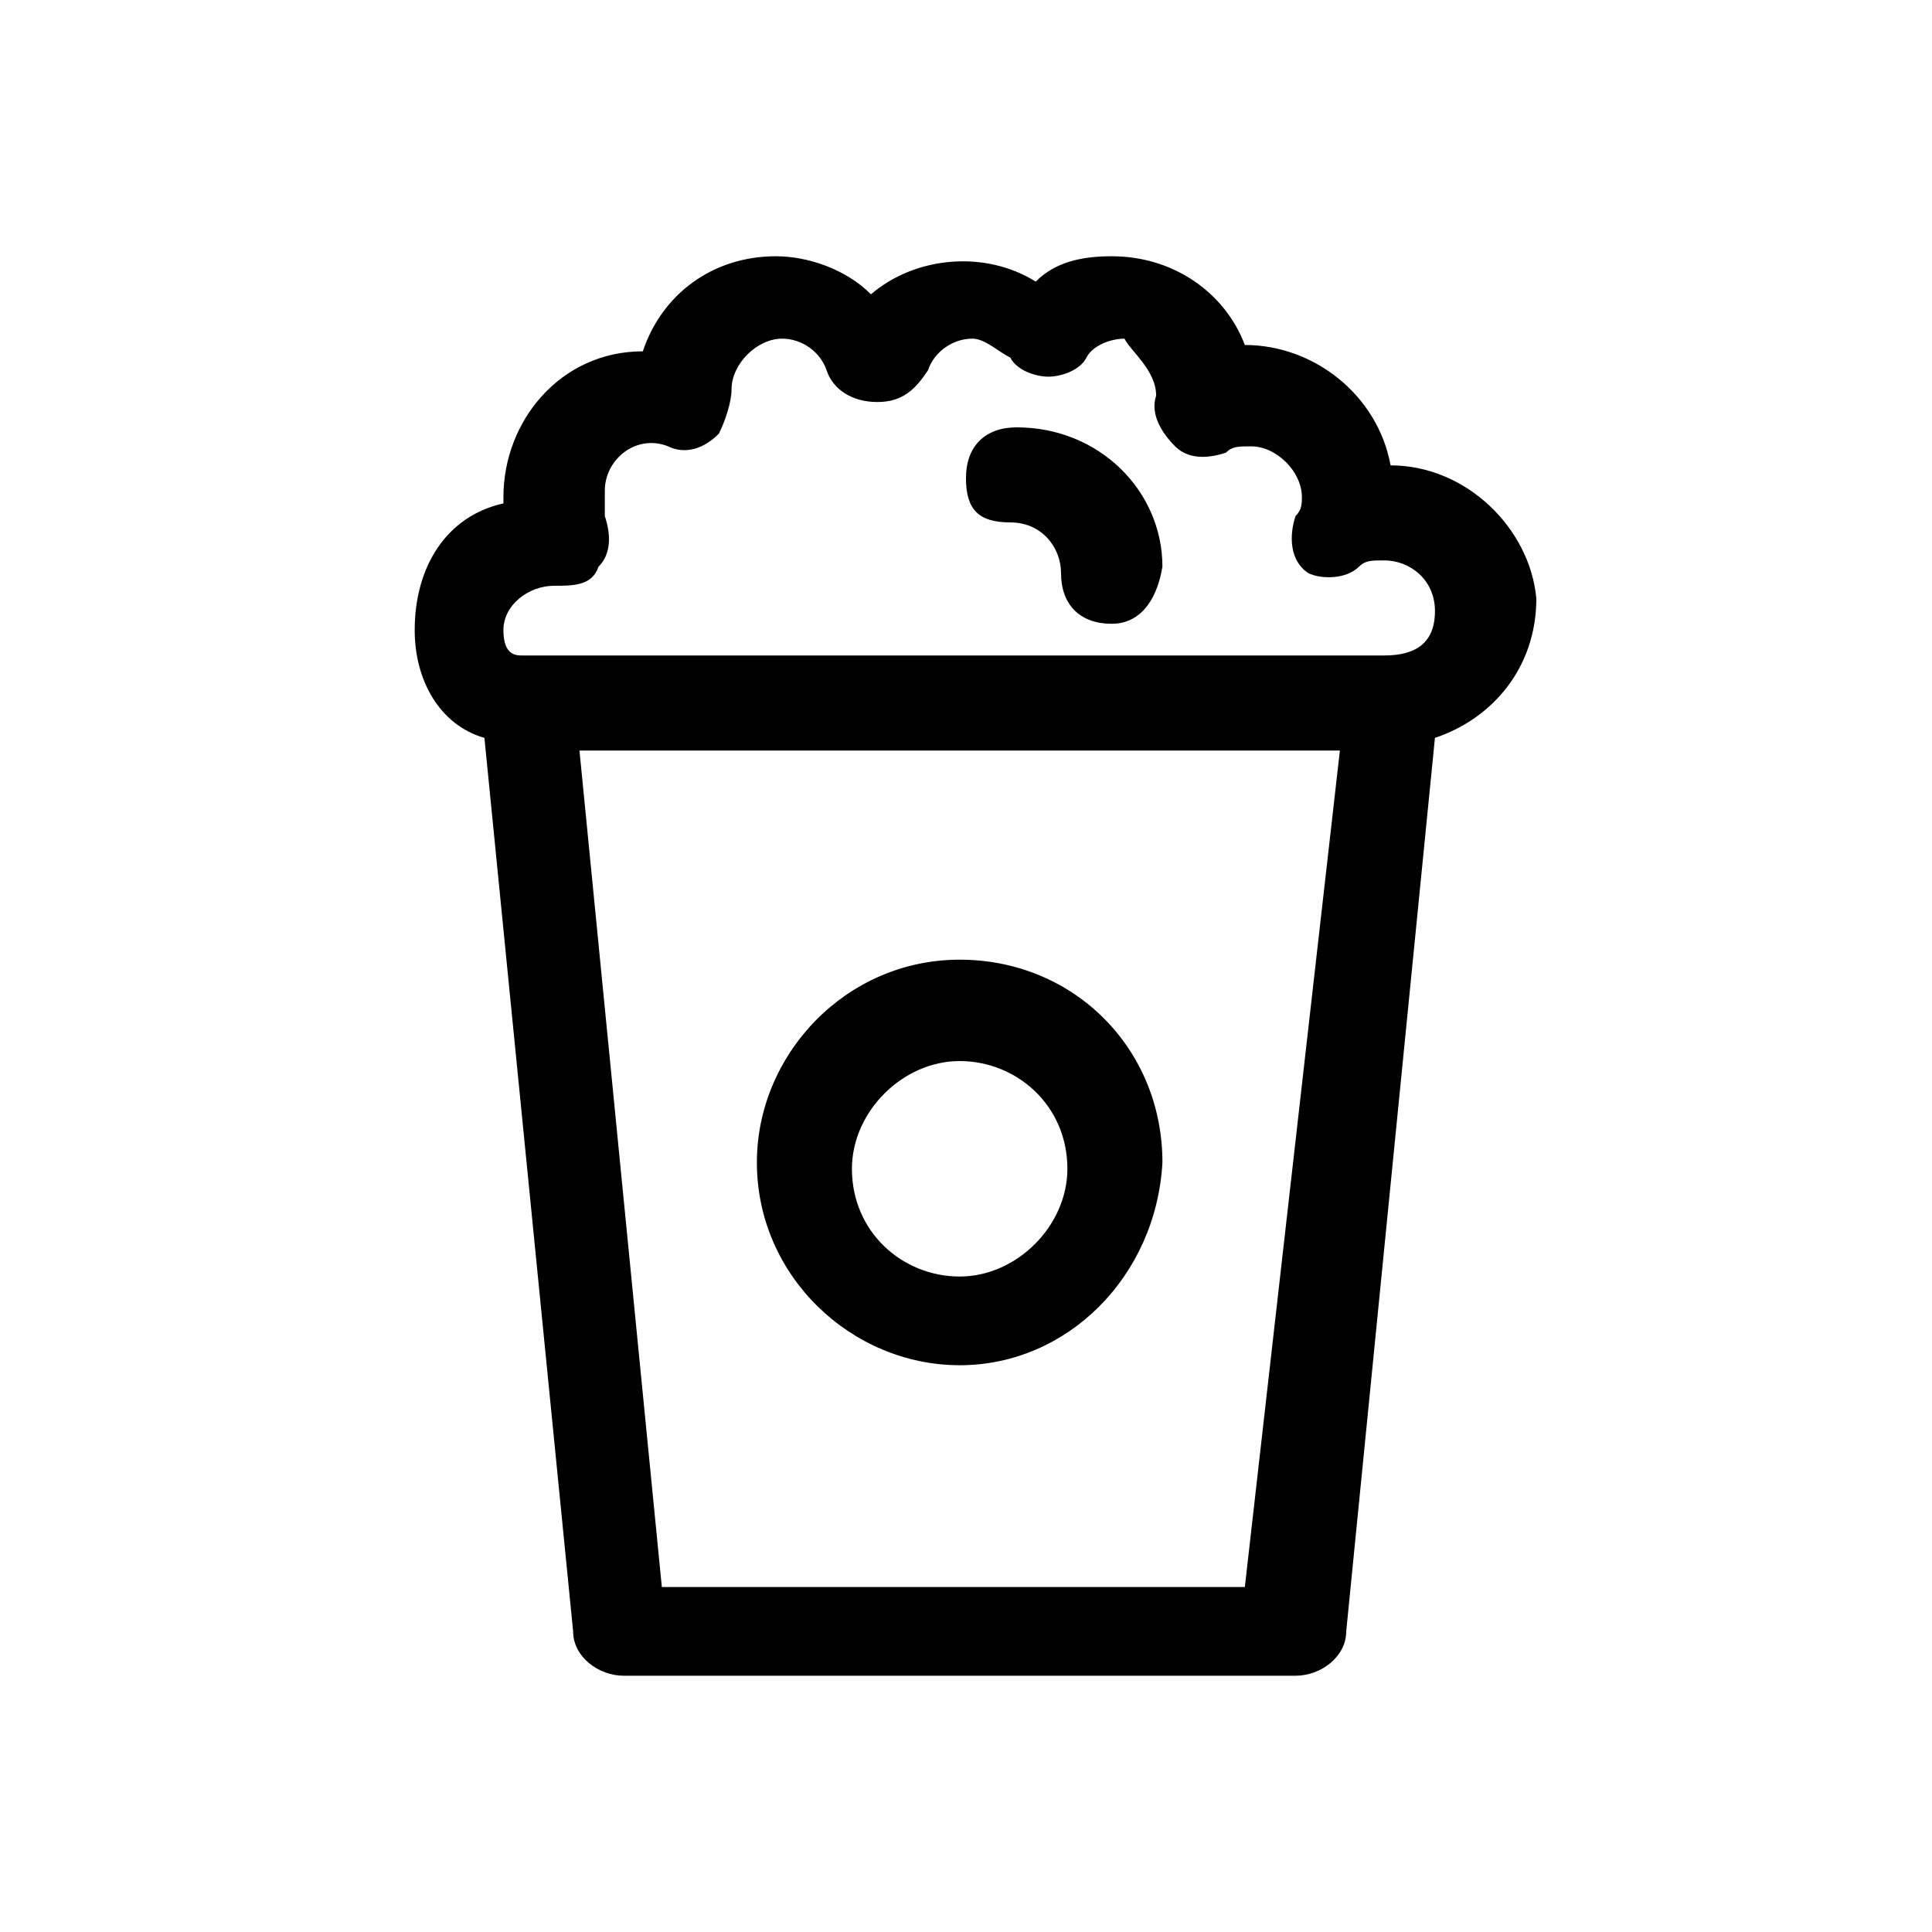 <?xml version="1.0" encoding="UTF-8"?>
<!-- The Best Svg Icon site in the world: iconSvg.co, Visit us! https://iconsvg.co -->
<svg fill="#000000" width="800px" height="800px" version="1.1" viewBox="144 144 512 512" xmlns="http://www.w3.org/2000/svg">
 <g>
  <path d="m398.32 505.8c-28.551 0-53.738-23.512-53.738-53.738 0-28.551 23.512-53.738 53.738-53.738 30.23 0 53.738 23.512 53.738 53.738-1.68 30.23-25.191 53.738-53.738 53.738zm0-80.609c-15.113 0-28.551 13.434-28.551 28.551 0 16.793 13.434 28.551 28.551 28.551 15.113 0 28.551-13.434 28.551-28.551-0.004-16.793-13.438-28.551-28.551-28.551z"/>
  <path d="m512.52 267.33c-3.359-18.473-20.152-31.906-38.625-31.906-5.039-13.434-18.473-23.512-35.266-23.512-8.398 0-15.113 1.68-20.152 6.719-13.434-8.398-31.906-6.719-43.664 3.359-6.719-6.719-16.793-10.078-25.191-10.078-16.793 0-30.23 10.078-35.266 25.191-21.832 0-36.945 18.473-36.945 38.625v1.68c-15.117 3.356-23.512 16.793-23.512 33.586 0 13.434 6.719 25.191 18.473 28.551l23.512 236.79c0 6.719 6.719 11.754 13.434 11.754h178.01c6.719 0 13.434-5.039 13.434-11.754l23.512-236.79c15.113-5.039 26.871-18.473 26.871-36.945-1.68-18.477-18.473-35.27-38.625-35.27zm-38.625 297.25h-154.5l-21.832-221.68h201.52zm36.945-246.87h-228.39c-1.68 0-5.039 0-5.039-6.719 0.004-6.719 6.719-11.754 13.438-11.754 5.039 0 10.074 0 11.754-5.039 3.359-3.359 3.359-8.398 1.68-13.434v-6.719c0-8.398 8.398-15.113 16.793-11.754 3.359 1.68 8.398 1.68 13.434-3.359 1.68-3.359 3.359-8.398 3.359-11.754 0-6.719 6.719-13.434 13.434-13.434 5.039 0 10.078 3.359 11.754 8.398 1.68 5.039 6.719 8.398 13.434 8.398 6.719 0 10.078-3.359 13.434-8.398 1.68-5.039 6.719-8.398 11.754-8.398 3.359 0 6.719 3.359 10.078 5.039 1.68 3.359 6.719 5.039 10.078 5.039s8.398-1.68 10.078-5.039c1.68-3.359 6.719-5.039 10.078-5.039 1.68 3.356 8.398 8.391 8.398 15.109-1.68 5.039 1.68 10.078 5.039 13.434 3.359 3.359 8.398 3.359 13.434 1.68 1.68-1.68 3.359-1.68 6.719-1.68 6.719 0 13.434 6.719 13.434 13.434 0 1.68 0 3.359-1.68 5.039-1.68 5.039-1.68 11.754 3.359 15.113 3.359 1.68 10.078 1.68 13.434-1.68 1.68-1.68 3.359-1.68 6.719-1.68 6.719 0 13.434 5.039 13.434 13.434 0.004 8.402-5.035 11.762-13.434 11.762z"/>
  <path d="m438.62 309.31c-8.398 0-13.434-5.039-13.434-13.434 0-6.719-5.039-13.434-13.434-13.434-8.402-0.004-11.758-3.359-11.758-11.758s5.039-13.434 13.434-13.434c21.832 0 38.625 16.793 38.625 36.945-1.68 10.074-6.719 15.113-13.434 15.113z"/>
 </g>
</svg>
